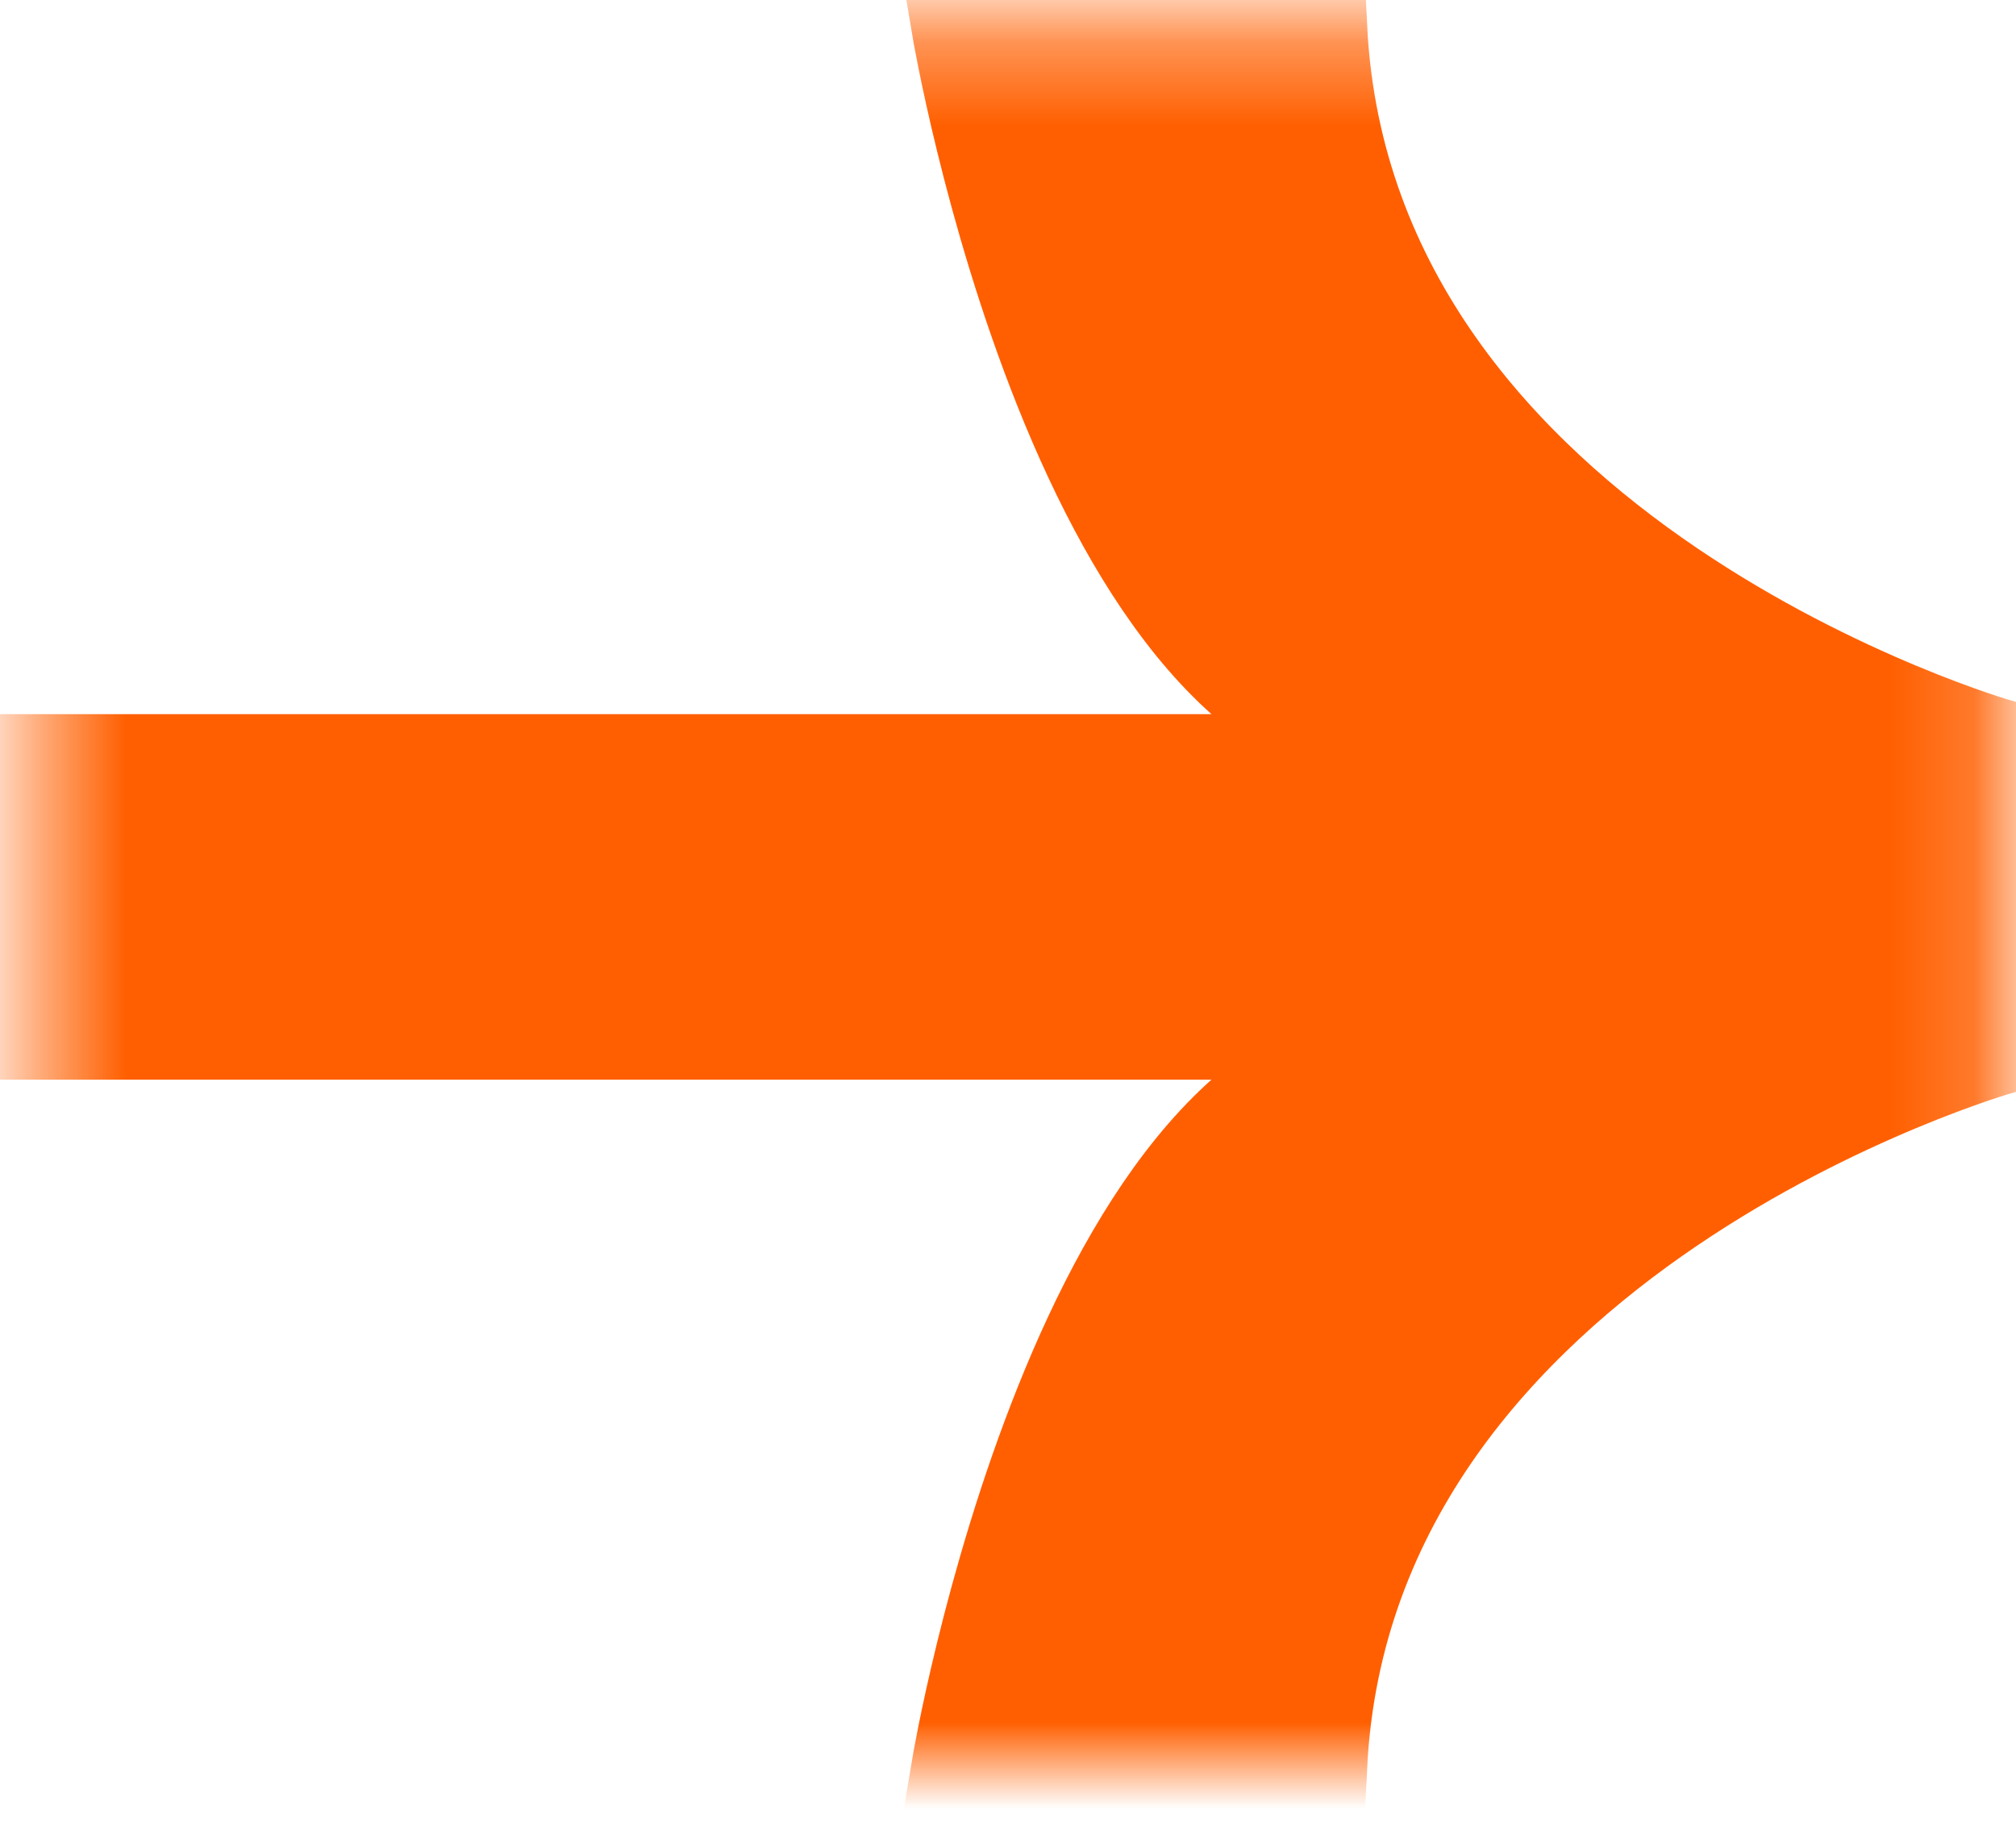 <svg xmlns="http://www.w3.org/2000/svg" fill="none" viewBox="0 0 24 22" height="22" width="24">
<mask height="22" width="24" y="0" x="0" maskUnits="userSpaceOnUse" style="mask-type:luminance" id="mask0_73_3123">
<path fill="white" d="M0.466 21.029H23.828L23.828 0.328H0.466L0.466 21.029Z"></path>
</mask>
<g mask="url(#mask0_73_3123)">
<path stroke="#FF5F00" fill="#FF5F00" d="M0.466 10.679V9.003H16.847C12.804 9.003 11.352 0.329 11.352 0.329H15.776C16.087 6.618 23.828 8.829 23.828 8.829V12.529C23.828 12.529 16.087 14.739 15.776 21.029H11.352C11.352 21.029 12.804 12.355 16.847 12.355H0.466V10.679Z"></path>
</g>
</svg>
